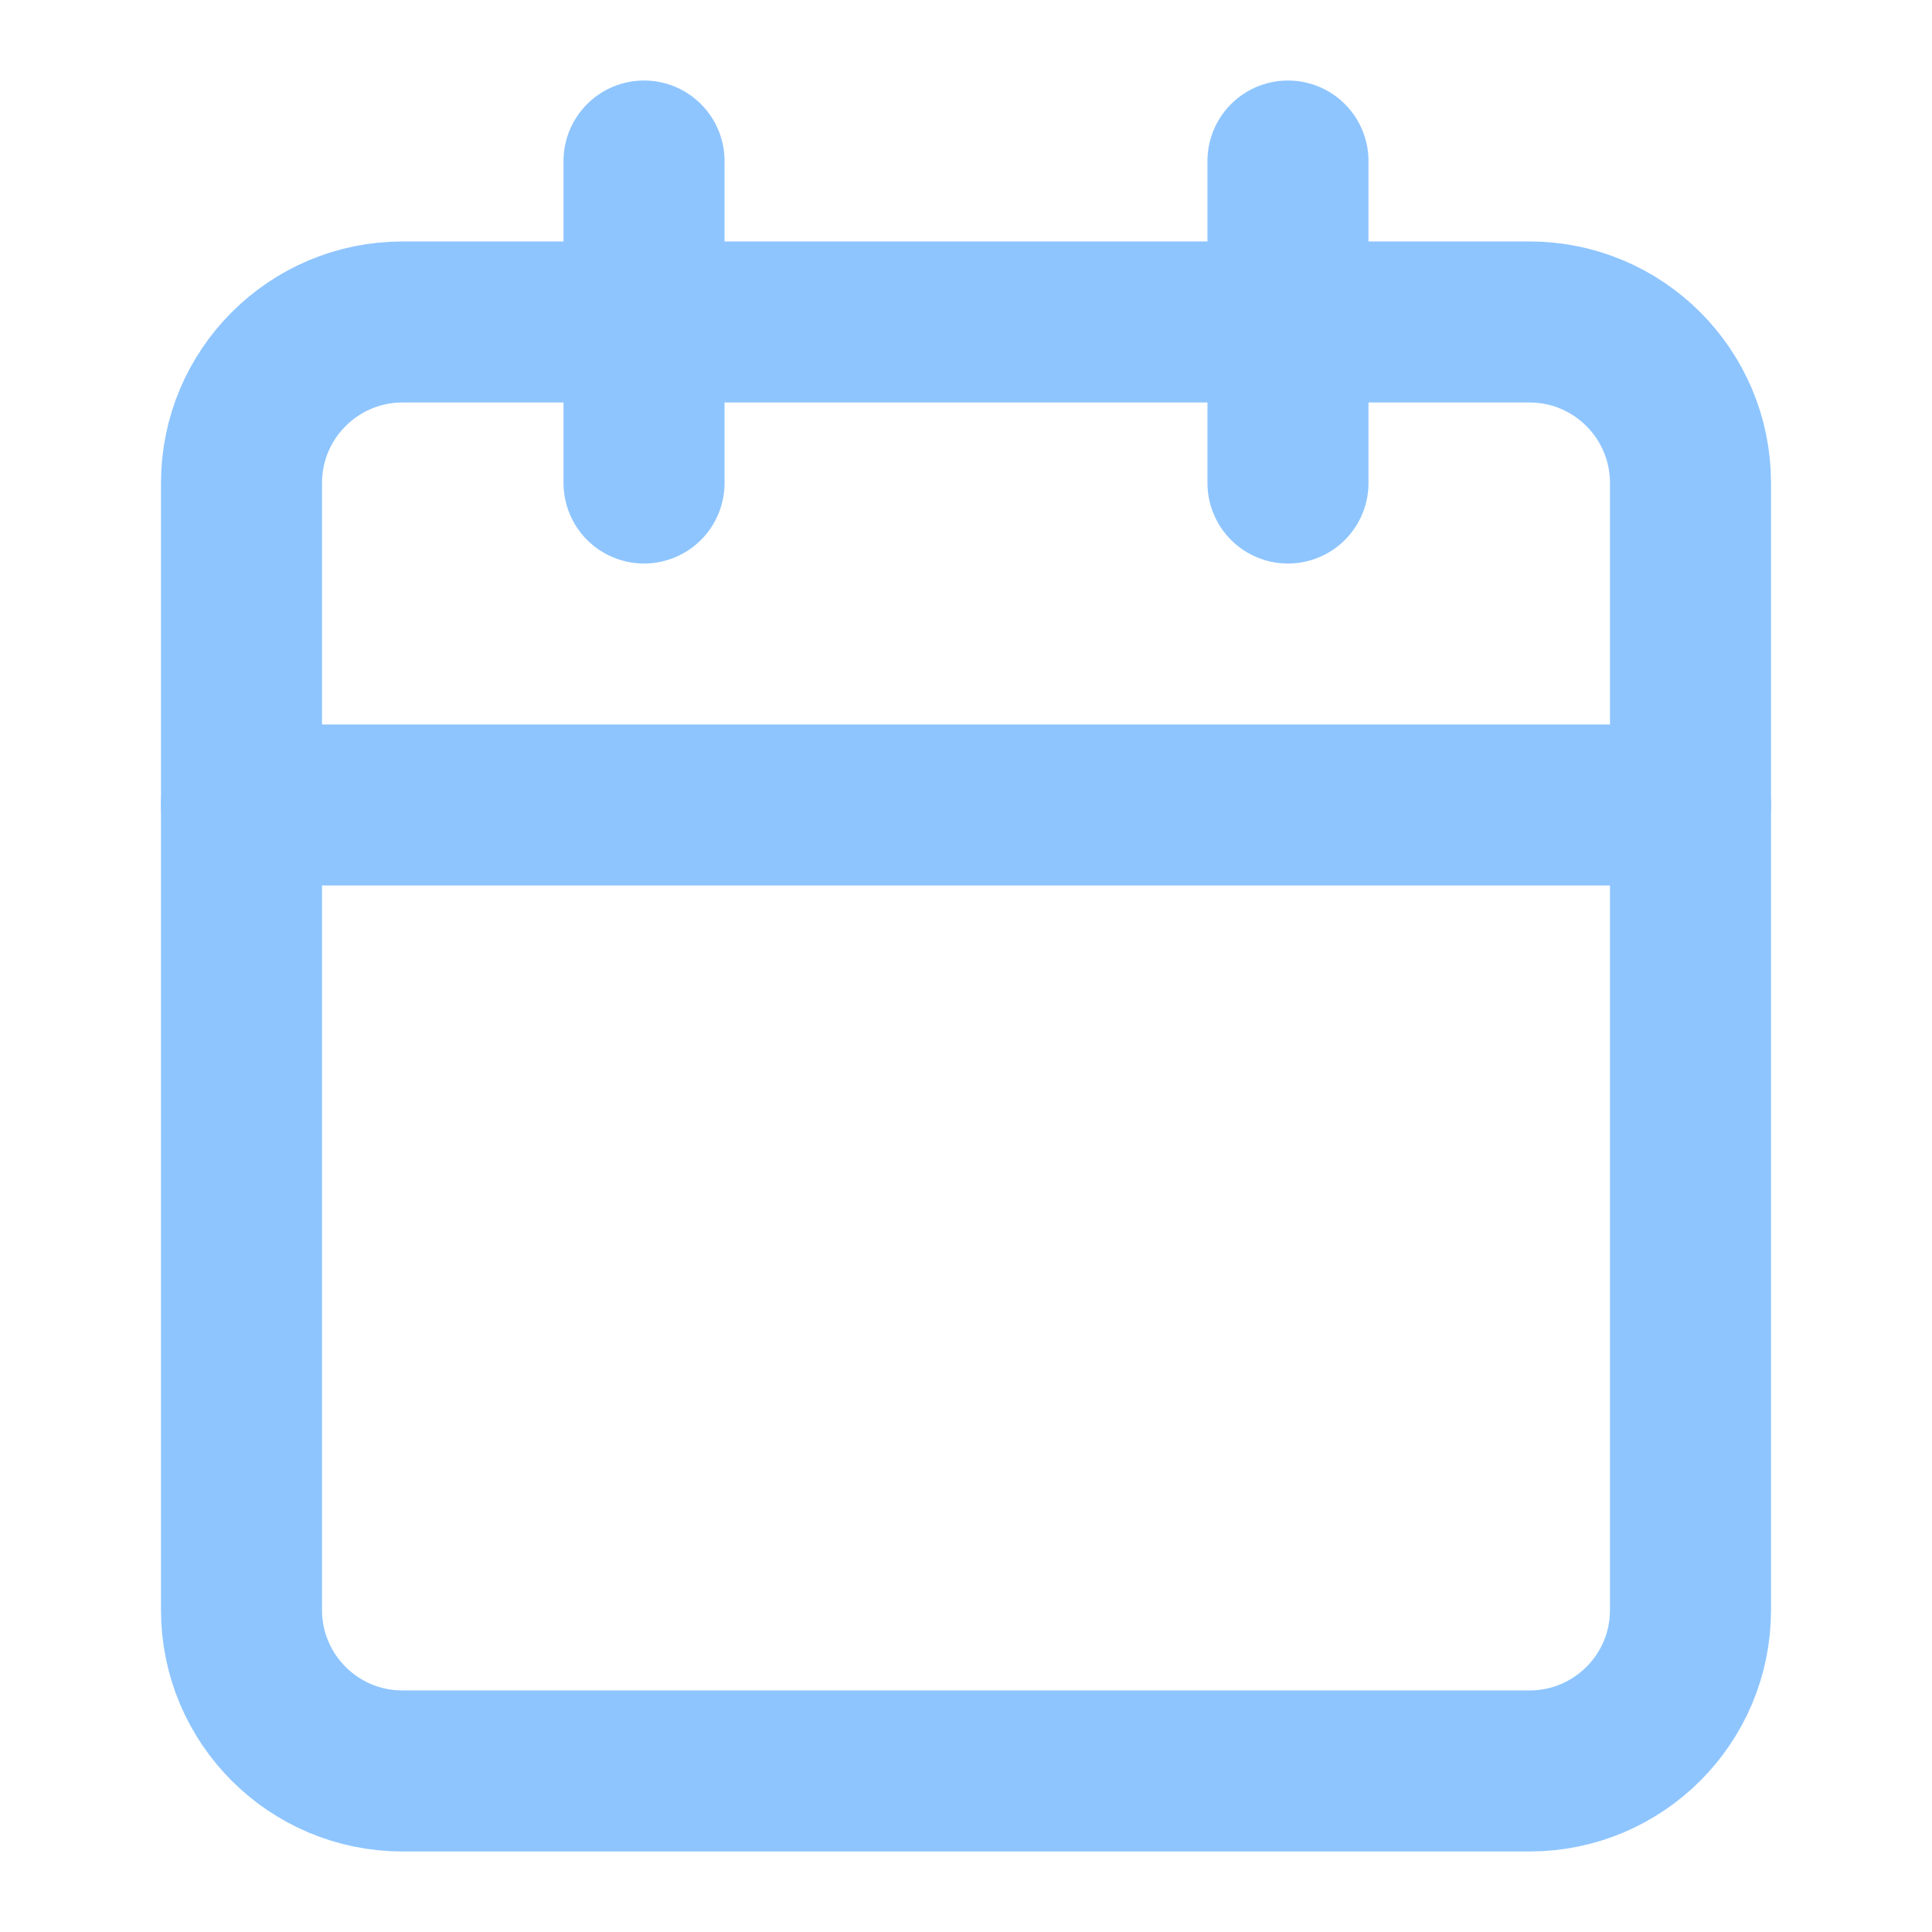 <?xml version="1.0" encoding="UTF-8"?> <svg xmlns="http://www.w3.org/2000/svg" width="20" height="20" viewBox="0 0 20 20" fill="none"><path d="M6.667 1.667V5" stroke="#8EC5FF" stroke-width="1.667" stroke-linecap="round" stroke-linejoin="round"></path><path d="M13.333 1.667V5" stroke="#8EC5FF" stroke-width="1.667" stroke-linecap="round" stroke-linejoin="round"></path><path d="M15.833 3.333H4.167C3.246 3.333 2.5 4.08 2.5 5V16.667C2.5 17.587 3.246 18.333 4.167 18.333H15.833C16.754 18.333 17.5 17.587 17.5 16.667V5C17.5 4.08 16.754 3.333 15.833 3.333Z" stroke="#8EC5FF" stroke-width="1.667" stroke-linecap="round" stroke-linejoin="round"></path><path d="M2.5 8.333H17.5" stroke="#8EC5FF" stroke-width="1.667" stroke-linecap="round" stroke-linejoin="round"></path></svg> 